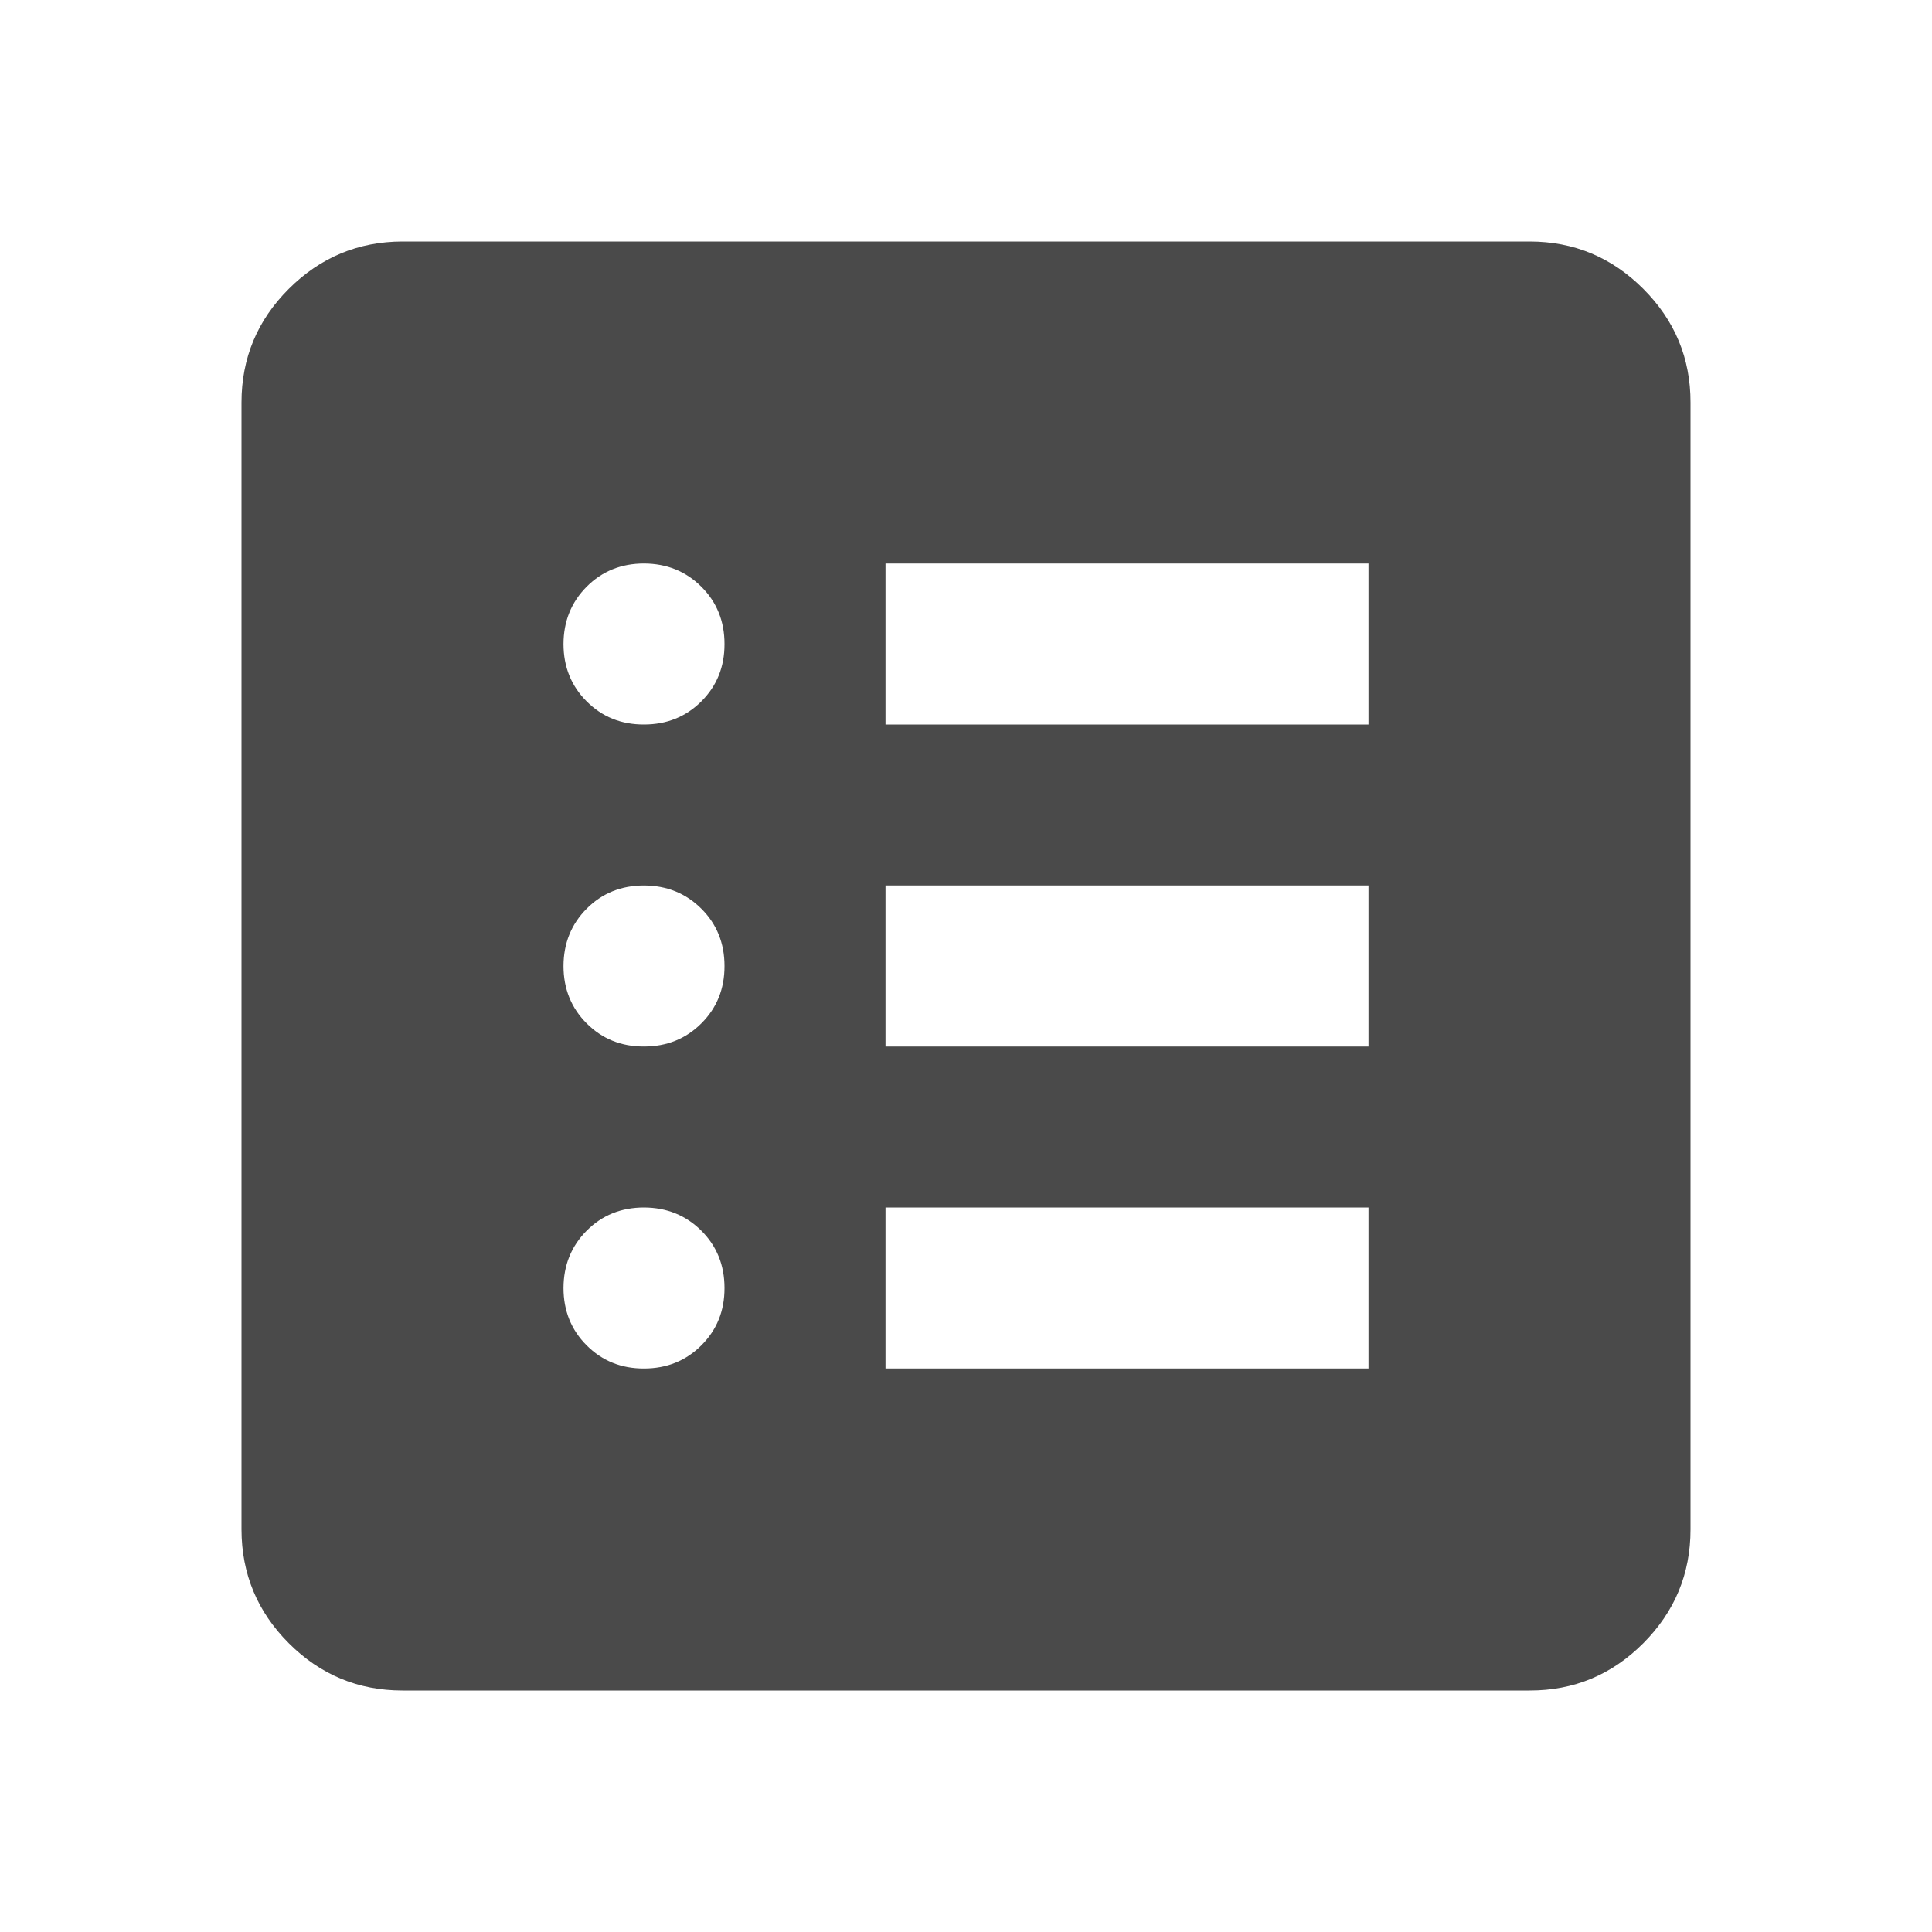 <?xml version="1.0" encoding="UTF-8"?> <svg xmlns="http://www.w3.org/2000/svg" width="24" height="24" viewBox="0 0 24 24" fill="none"> <path d="M8 17C8.283 17 8.521 16.904 8.713 16.712C8.905 16.52 9.001 16.283 9 16C9 15.717 8.904 15.479 8.712 15.288C8.52 15.097 8.283 15.001 8 15C7.717 15 7.479 15.096 7.288 15.288C7.097 15.48 7.001 15.717 7 16C7 16.283 7.096 16.521 7.288 16.713C7.48 16.905 7.717 17.001 8 17ZM8 13C8.283 13 8.521 12.904 8.713 12.712C8.905 12.52 9.001 12.283 9 12C9 11.717 8.904 11.479 8.712 11.288C8.52 11.097 8.283 11.001 8 11C7.717 11 7.479 11.096 7.288 11.288C7.097 11.48 7.001 11.717 7 12C7 12.283 7.096 12.521 7.288 12.713C7.48 12.905 7.717 13.001 8 13ZM8 9C8.283 9 8.521 8.904 8.713 8.712C8.905 8.52 9.001 8.283 9 8C9 7.717 8.904 7.479 8.712 7.288C8.52 7.097 8.283 7.001 8 7C7.717 7 7.479 7.096 7.288 7.288C7.097 7.48 7.001 7.717 7 8C7 8.283 7.096 8.521 7.288 8.713C7.48 8.905 7.717 9.001 8 9ZM11 17H17V15H11V17ZM11 13H17V11H11V13ZM11 9H17V7H11V9ZM5 21C4.45 21 3.979 20.804 3.588 20.413C3.197 20.022 3.001 19.551 3 19V5C3 4.45 3.196 3.979 3.588 3.588C3.98 3.197 4.451 3.001 5 3H19C19.55 3 20.021 3.196 20.413 3.588C20.805 3.98 21.001 4.451 21 5V19C21 19.55 20.804 20.021 20.413 20.413C20.022 20.805 19.551 21.001 19 21H5Z" fill="#4A4A4A"></path> </svg> 